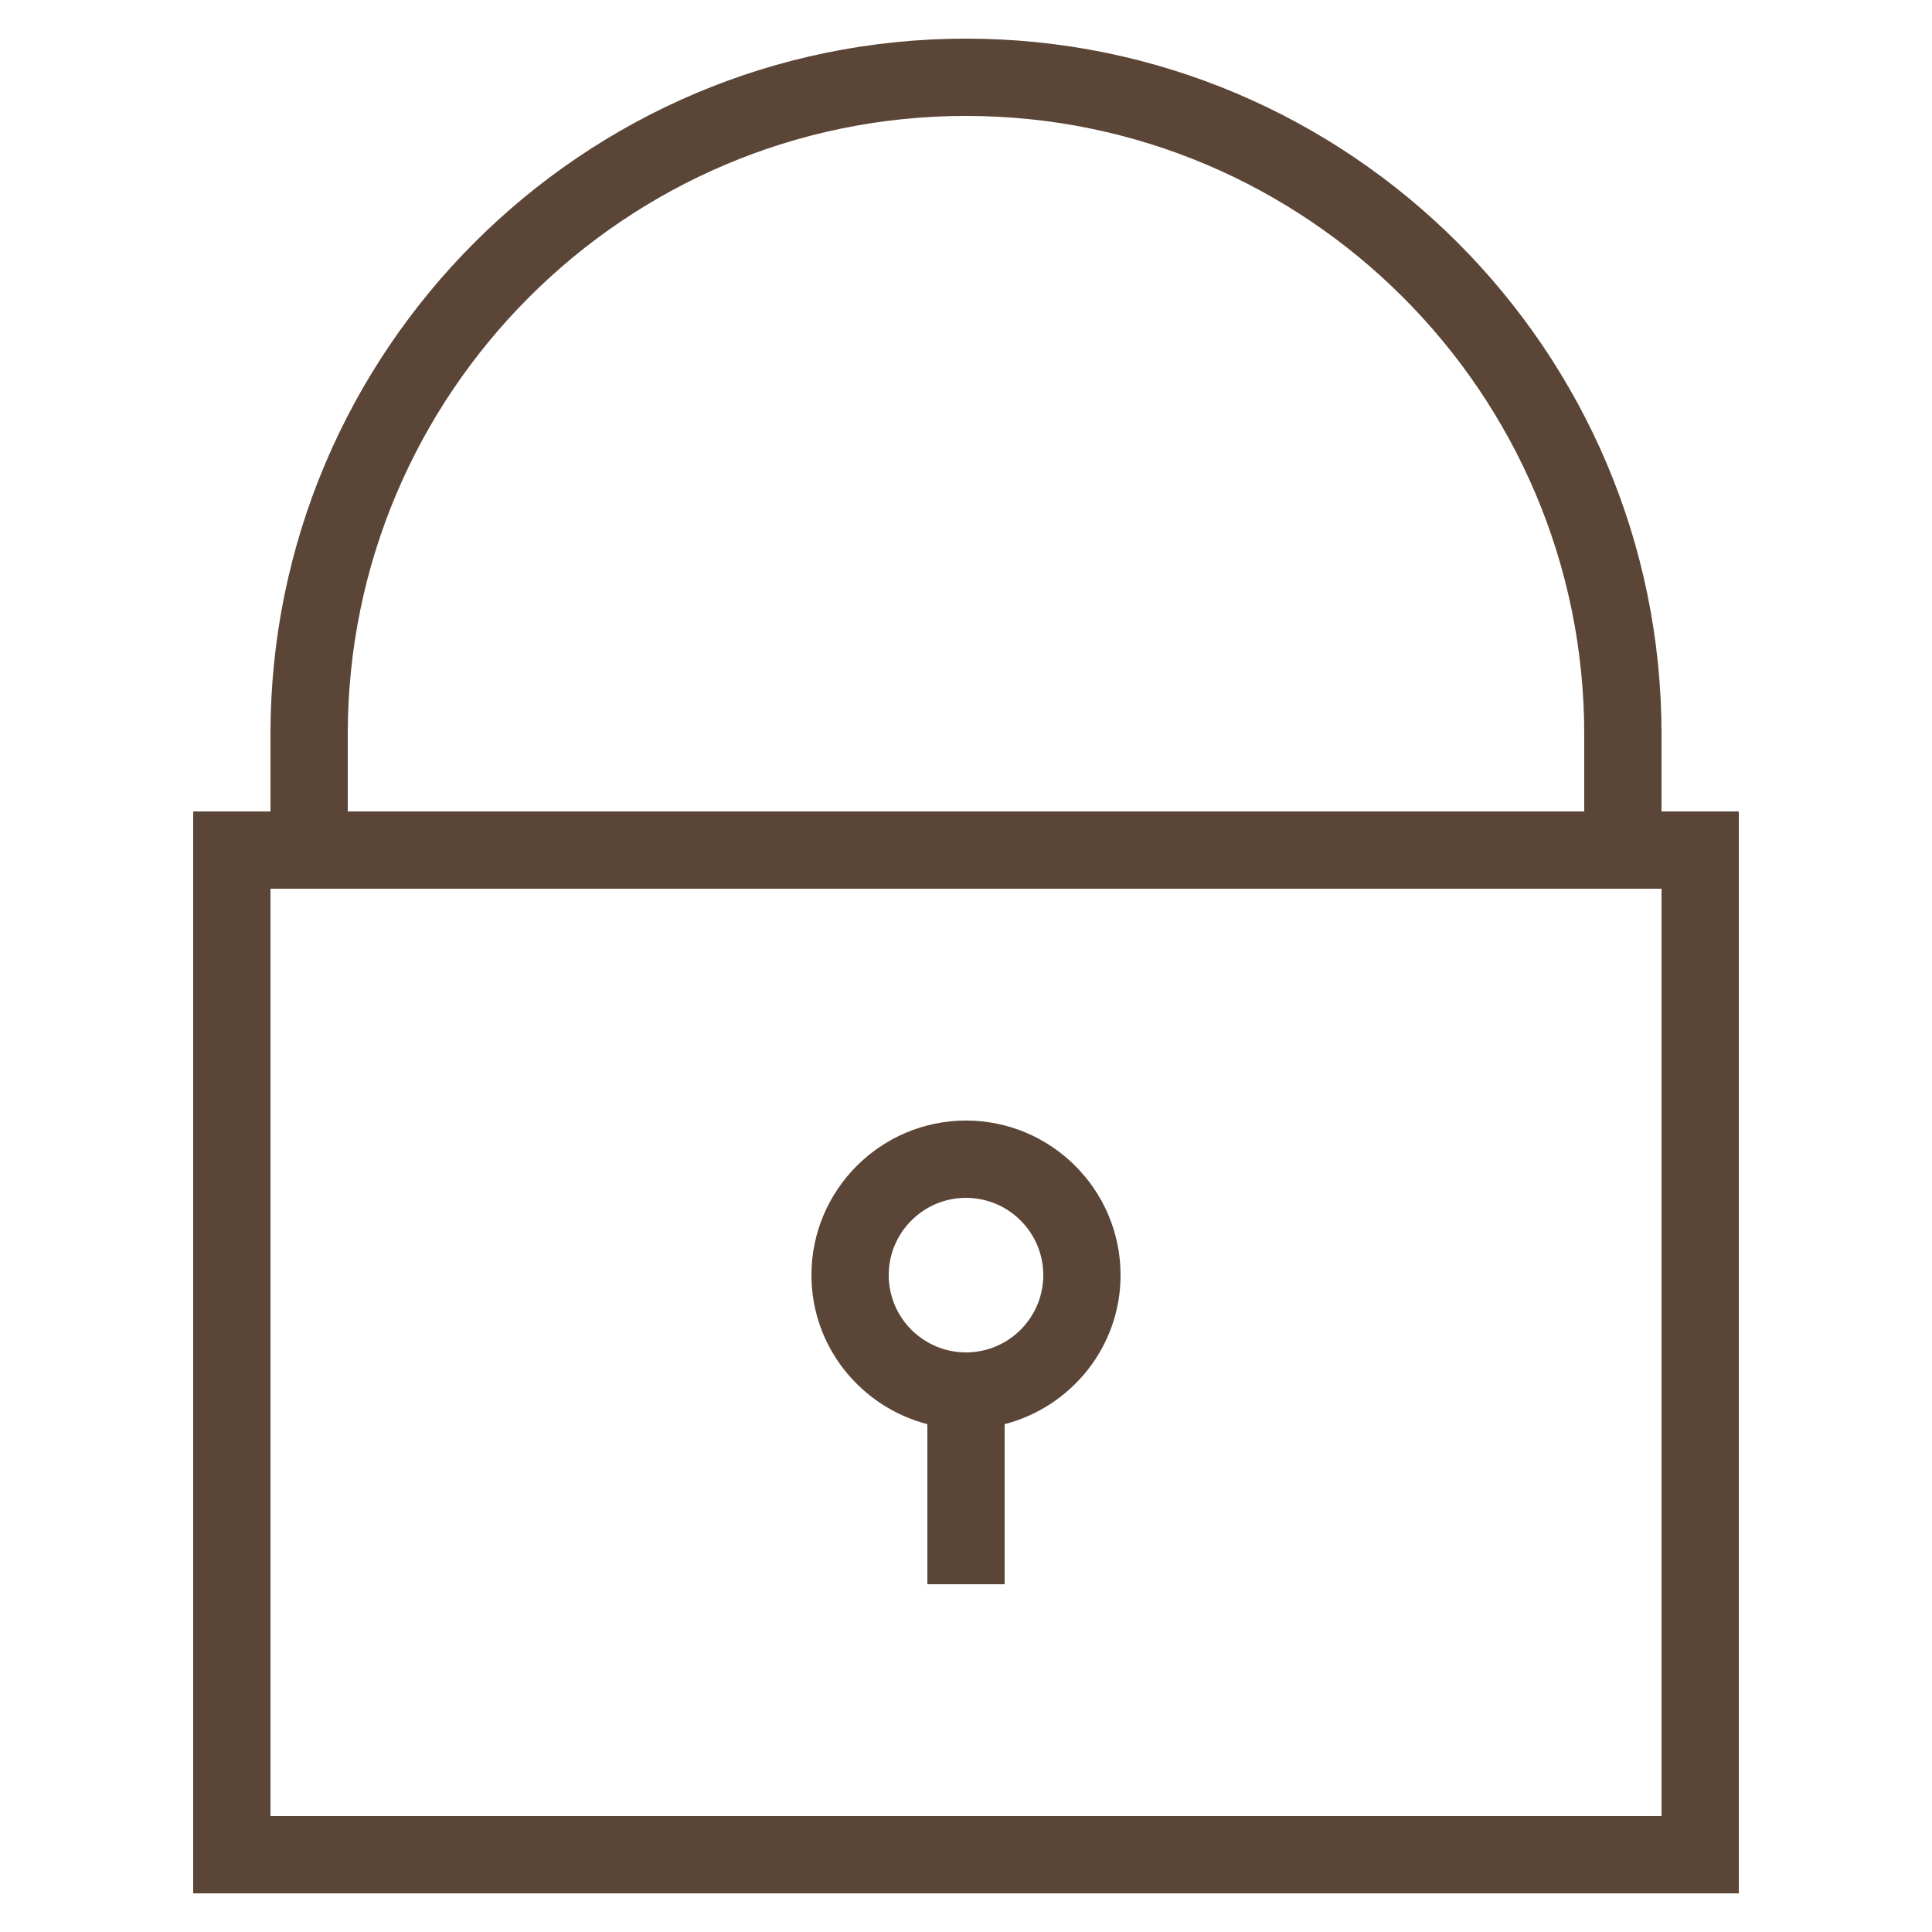 <svg width="32" height="32" viewBox="0 0 32 32" fill="none" xmlns="http://www.w3.org/2000/svg">
<path d="M16 0.64C9.648 0.64 4.48 5.808 4.48 12.16V13.44H3.2V31.36H28.8V13.44H27.52V12.16C27.52 5.808 22.352 0.64 16 0.64ZM5.76 12.16C5.76 6.514 10.354 1.92 16 1.92C21.646 1.92 26.24 6.514 26.24 12.16V13.44H5.76V12.16ZM27.52 30.08H4.48V14.72H27.52V30.08Z" fill="#5A4537"/>
<path d="M15.36 23.589V26.24H16.64V23.589C17.741 23.303 18.56 22.309 18.56 21.12C18.56 19.708 17.412 18.56 16 18.56C14.589 18.56 13.44 19.708 13.44 21.12C13.44 22.309 14.26 23.303 15.36 23.589ZM16 19.84C16.706 19.84 17.28 20.414 17.28 21.12C17.28 21.826 16.706 22.4 16 22.4C15.294 22.4 14.72 21.826 14.72 21.12C14.72 20.414 15.294 19.84 16 19.84Z" fill="#5A4537"/>
</svg>
